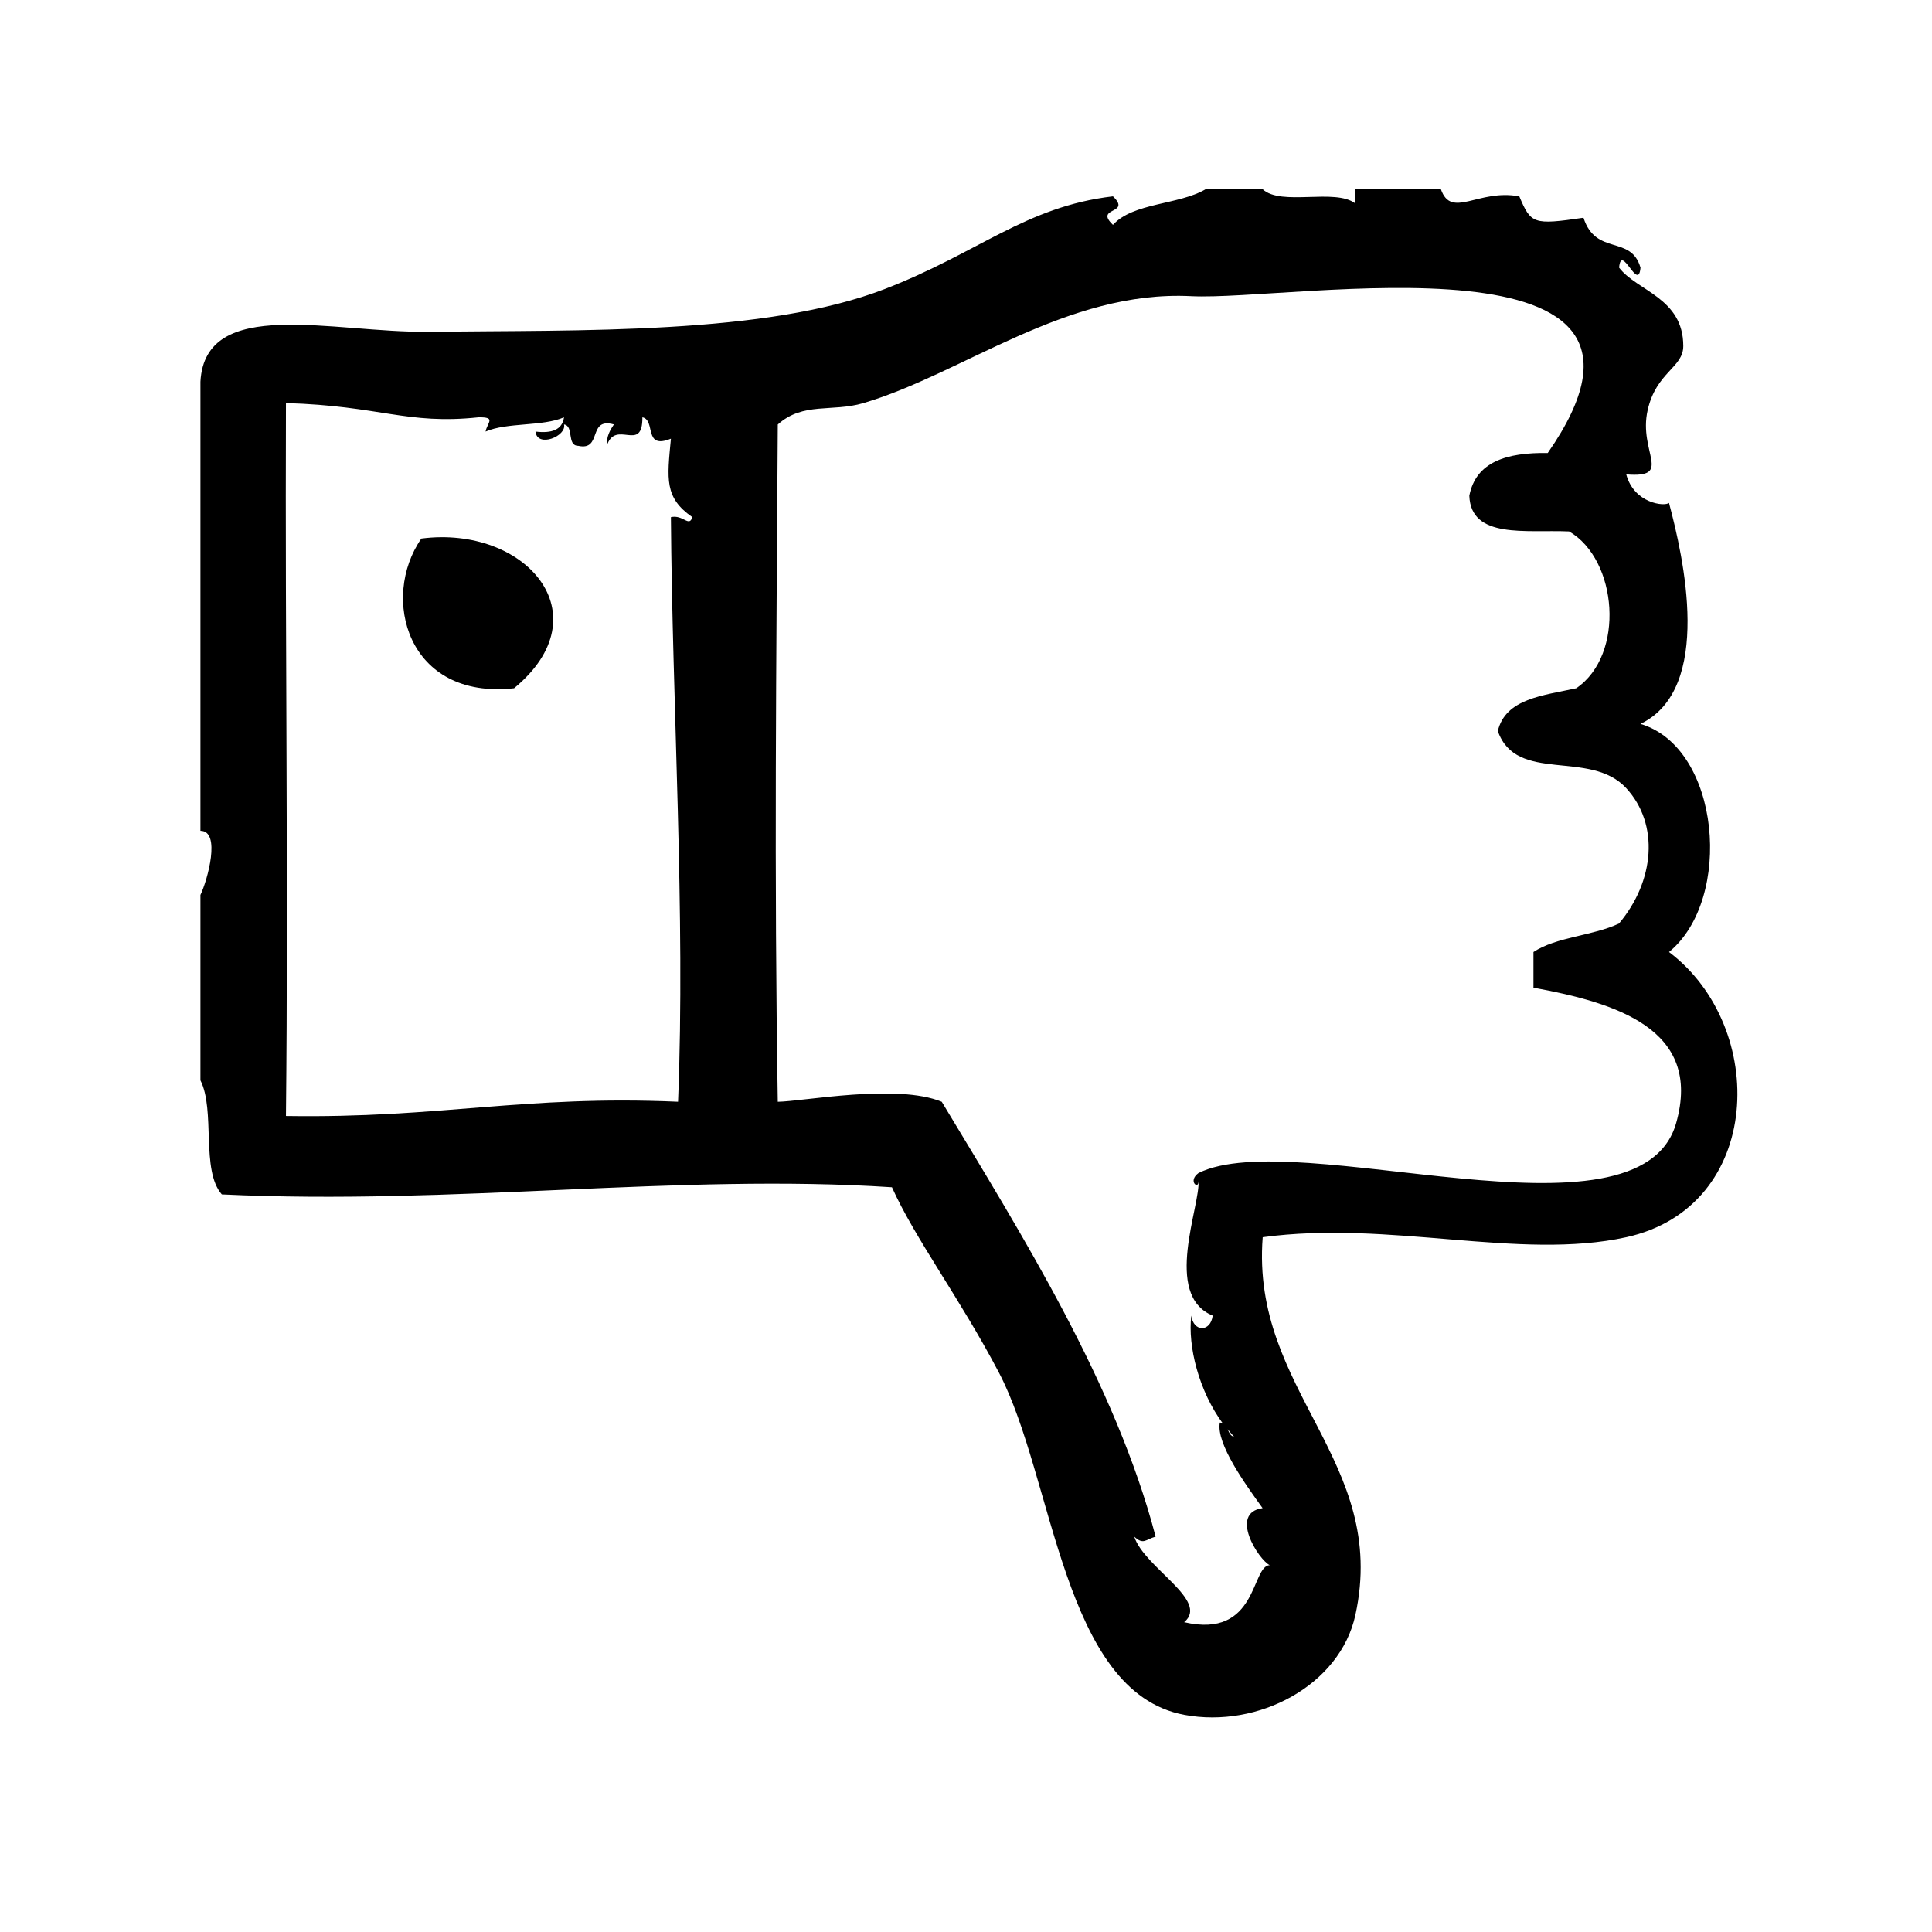 <?xml version="1.0" encoding="UTF-8"?>
<!-- Uploaded to: SVG Repo, www.svgrepo.com, Generator: SVG Repo Mixer Tools -->
<svg fill="#000000" width="800px" height="800px" version="1.1" viewBox="144 144 512 512" xmlns="http://www.w3.org/2000/svg">
 <g fill-rule="evenodd">
  <path d="m255.67 286.72c-10.918 15.641-3.801 42.801 24.562 39.676 23.742-19.562 2.992-43.227-24.562-39.676z"/>
  <path d="m586.3 396.3c17.121-14.043 13.648-54.184-7.559-60.457 19.406-9.32 11.344-44.375 7.559-58.566-1.188 1.008-9.266 0.141-11.328-7.559 12.609 1.016 3.156-5.863 5.668-17.004 2.273-10.148 9.438-11.242 9.445-17.004 0.008-12.801-12.266-14.562-17.004-20.781 0.551-6.668 5.109 6.668 5.668 0-2.543-8.801-11.816-3-15.113-13.227-13.359 1.961-13.91 1.629-17.004-5.668-10.871-2.062-17.98 6.117-20.781-1.891h-22.672v3.777c-5.328-4.125-19.688 0.797-24.562-3.777h-15.113c-7.148 4.195-19.168 3.512-24.562 9.445-5.07-4.856 5.062-2.699 0-7.559-23.145 2.715-35.512 14.918-60.457 24.562-31.473 12.164-80.398 10.848-120.91 11.336-25.395 0.316-59.207-9.605-60.457 13.227v119.02c5.504-0.008 1.891 13.051 0 17.004v49.121c4.023 7.949 0.062 23.867 5.668 30.23 61.418 2.93 121.12-5.598 177.59-1.891 6.07 13.547 17.996 29.387 28.348 49.121 14.633 27.938 16.809 84.641 49.113 90.695 19.664 3.684 41.289-7.856 45.352-26.449 8.926-40.941-27.734-59.246-24.562-100.13 33.66-4.574 68.047 6.219 96.355 0 36.504-8.035 37.621-55.777 11.32-75.578zm-264.5-115.25c0.332 49.352 3.891 105.63 1.891 154.92-41.102-1.785-62.812 4.426-103.91 3.777 0.66-63.828-0.242-122.24 0-188.93 24.984 0.723 32 5.793 51.012 3.777 4.832-0.086 2.305 1.402 1.891 3.777 5.707-2.481 15.082-1.301 20.781-3.777-0.457 3.32-3.25 4.305-7.559 3.777 0.512 4.449 8.367 1.148 7.559-1.891 2.715 0.426 0.652 5.637 3.777 5.668 6.453 1.418 2.402-7.676 9.445-5.668-1 1.52-1.969 3.07-1.891 5.668 2.363-7.219 9.523 2.102 9.445-7.559 3.644 0.762 0.164 8.652 7.559 5.668-1.016 10.746-1.754 15.617 5.668 20.781-0.824 2.812-2.414-0.738-5.668 0.008zm266.39 160.59c-9.707 34.266-100.65 0.395-126.58 13.227-3.031 2.234 0.27 4.691 0 1.891 0.629 6.629-9.555 30.426 3.769 35.895-0.551 4.418-5.109 4.418-5.668 0-0.984 8.062 1.992 20.02 8.422 28.688-0.262-0.148-0.473-0.34-0.867-0.348-1.062 5.566 6.894 16.516 11.336 22.68-8.98 1.25-1.07 13.68 1.891 15.113-4.969 0.148-3.094 19.633-22.68 15.113 6.871-5.715-10.578-14.438-13.227-22.672 2.481 2.266 2.977 0.73 5.668 0-10.668-40.629-35.211-79.562-56.68-115.25-11.949-4.902-36.691-0.086-43.453 0-0.984-60.109-0.402-115.65 0-179.48 6.699-6.023 14.398-3.227 22.672-5.668 26.324-7.762 53.773-30.008 86.906-28.34 27.031 1.355 136.52-18.812 94.465 41.562-10.887-0.172-19.066 2.348-20.781 11.336 0.449 11.516 14.973 8.957 26.441 9.445 12.871 7.453 14.926 32.699 1.891 41.562-8.762 1.945-18.711 2.699-20.781 11.336 4.938 14.074 24.418 4.754 34.008 15.113 8.848 9.566 7.574 24.648-1.891 35.895-6.816 3.258-16.625 3.527-22.672 7.559v9.445c21.684 3.988 44.906 10.879 37.812 35.902zm-117.14 83.129c-1.008-0.227-1.332-1.141-1.699-2.008 0.566 0.68 1.094 1.379 1.699 2.008z"/>
 </g>
</svg>